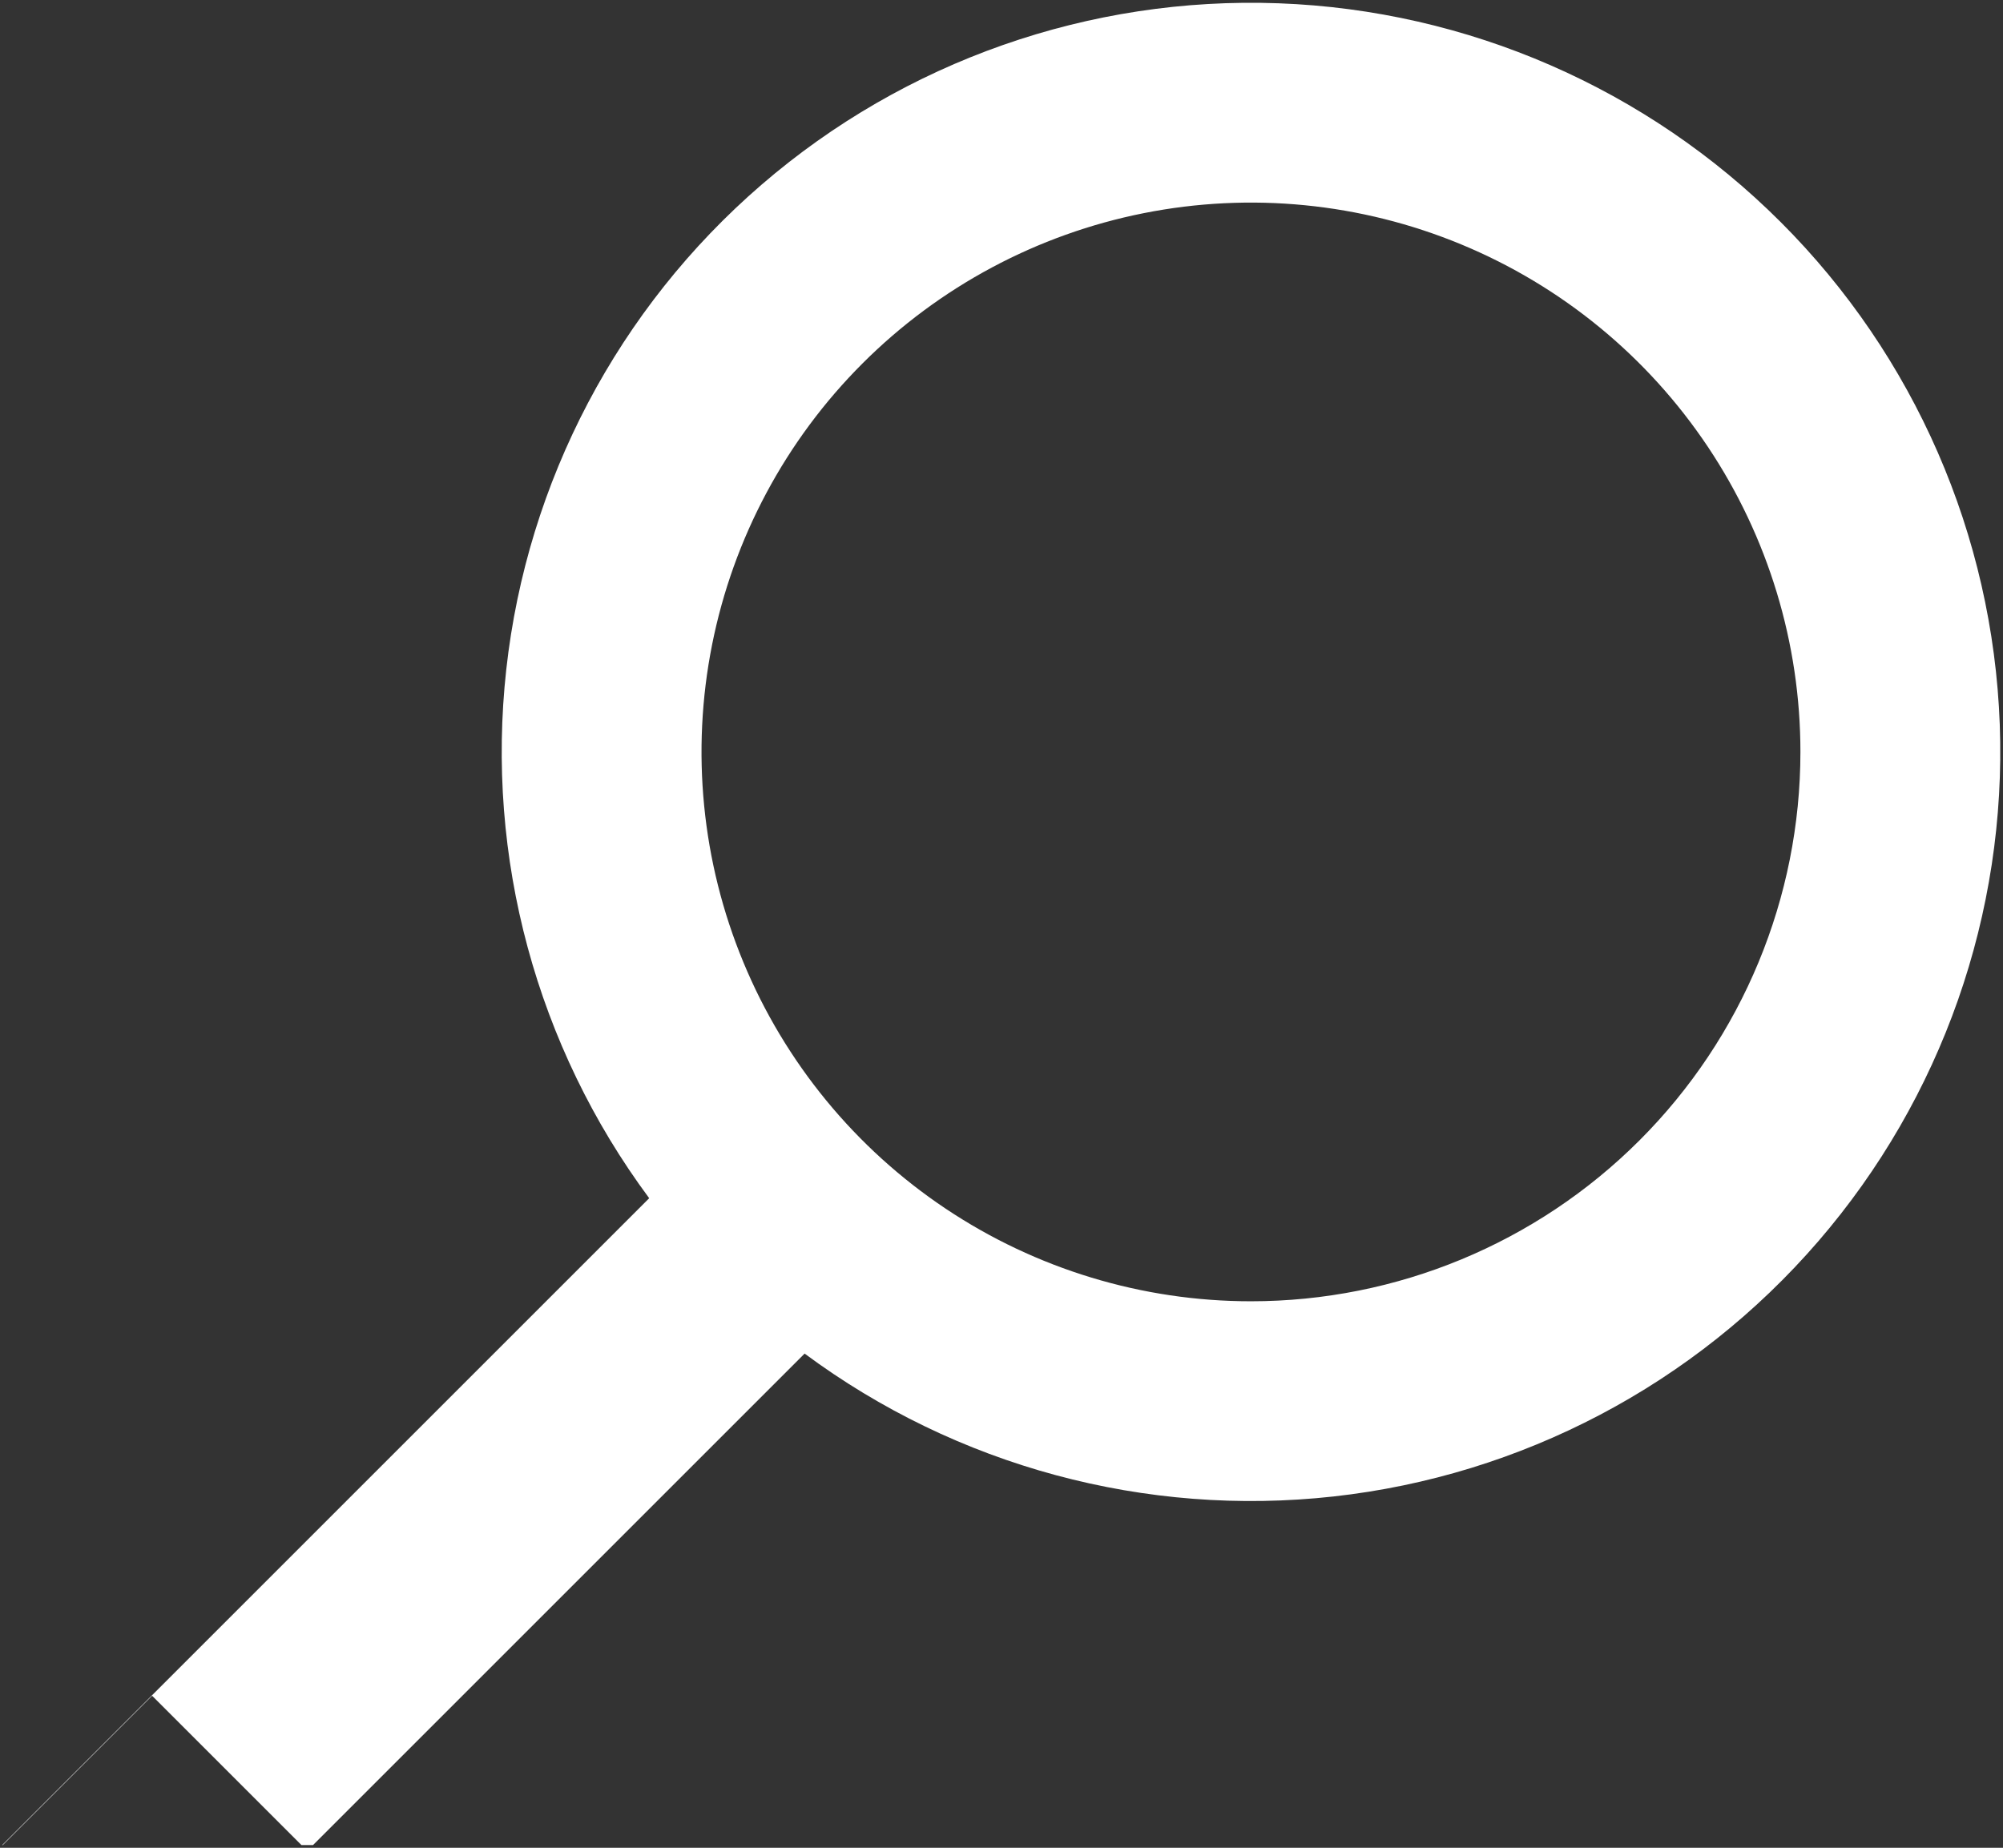 <svg width="401" height="370" viewBox="0 0 401 370" fill="none" xmlns="http://www.w3.org/2000/svg">
<rect x="0" y="0" width="401" height="370" fill="#333333" stroke="none"/>
<path fill-rule="evenodd" clip-rule="evenodd" d="M189.331 242.028C207.42 254.115 228.688 260.567 250.444 260.567C279.617 260.567 307.596 248.977 328.225 228.348C348.854 207.719 360.443 179.74 360.443 150.567C360.443 128.811 353.992 107.543 341.905 89.454C329.818 71.364 312.639 57.265 292.539 48.94C272.439 40.614 250.321 38.436 228.984 42.68C207.646 46.925 188.046 57.401 172.662 72.785C157.278 88.169 146.801 107.769 142.557 129.107C138.313 150.445 140.491 172.562 148.817 192.662C157.142 212.762 171.241 229.941 189.331 242.028ZM161.083 271.041L62.669 369.454H60.351L30.454 339.556L0.556 369.454H0.443L129.969 239.928C107.406 209.508 97.184 171.679 101.357 134.035C105.529 96.391 123.788 61.719 152.466 36.98C181.144 12.24 218.118 -0.735 255.967 0.658C293.816 2.051 329.737 17.711 356.518 44.492C383.299 71.273 398.959 107.194 400.352 145.043C401.745 182.892 388.77 219.867 364.03 248.545C339.291 277.223 304.619 295.481 266.975 299.653C229.331 303.826 191.502 293.604 161.083 271.041Z" fill="white"/>
</svg>
